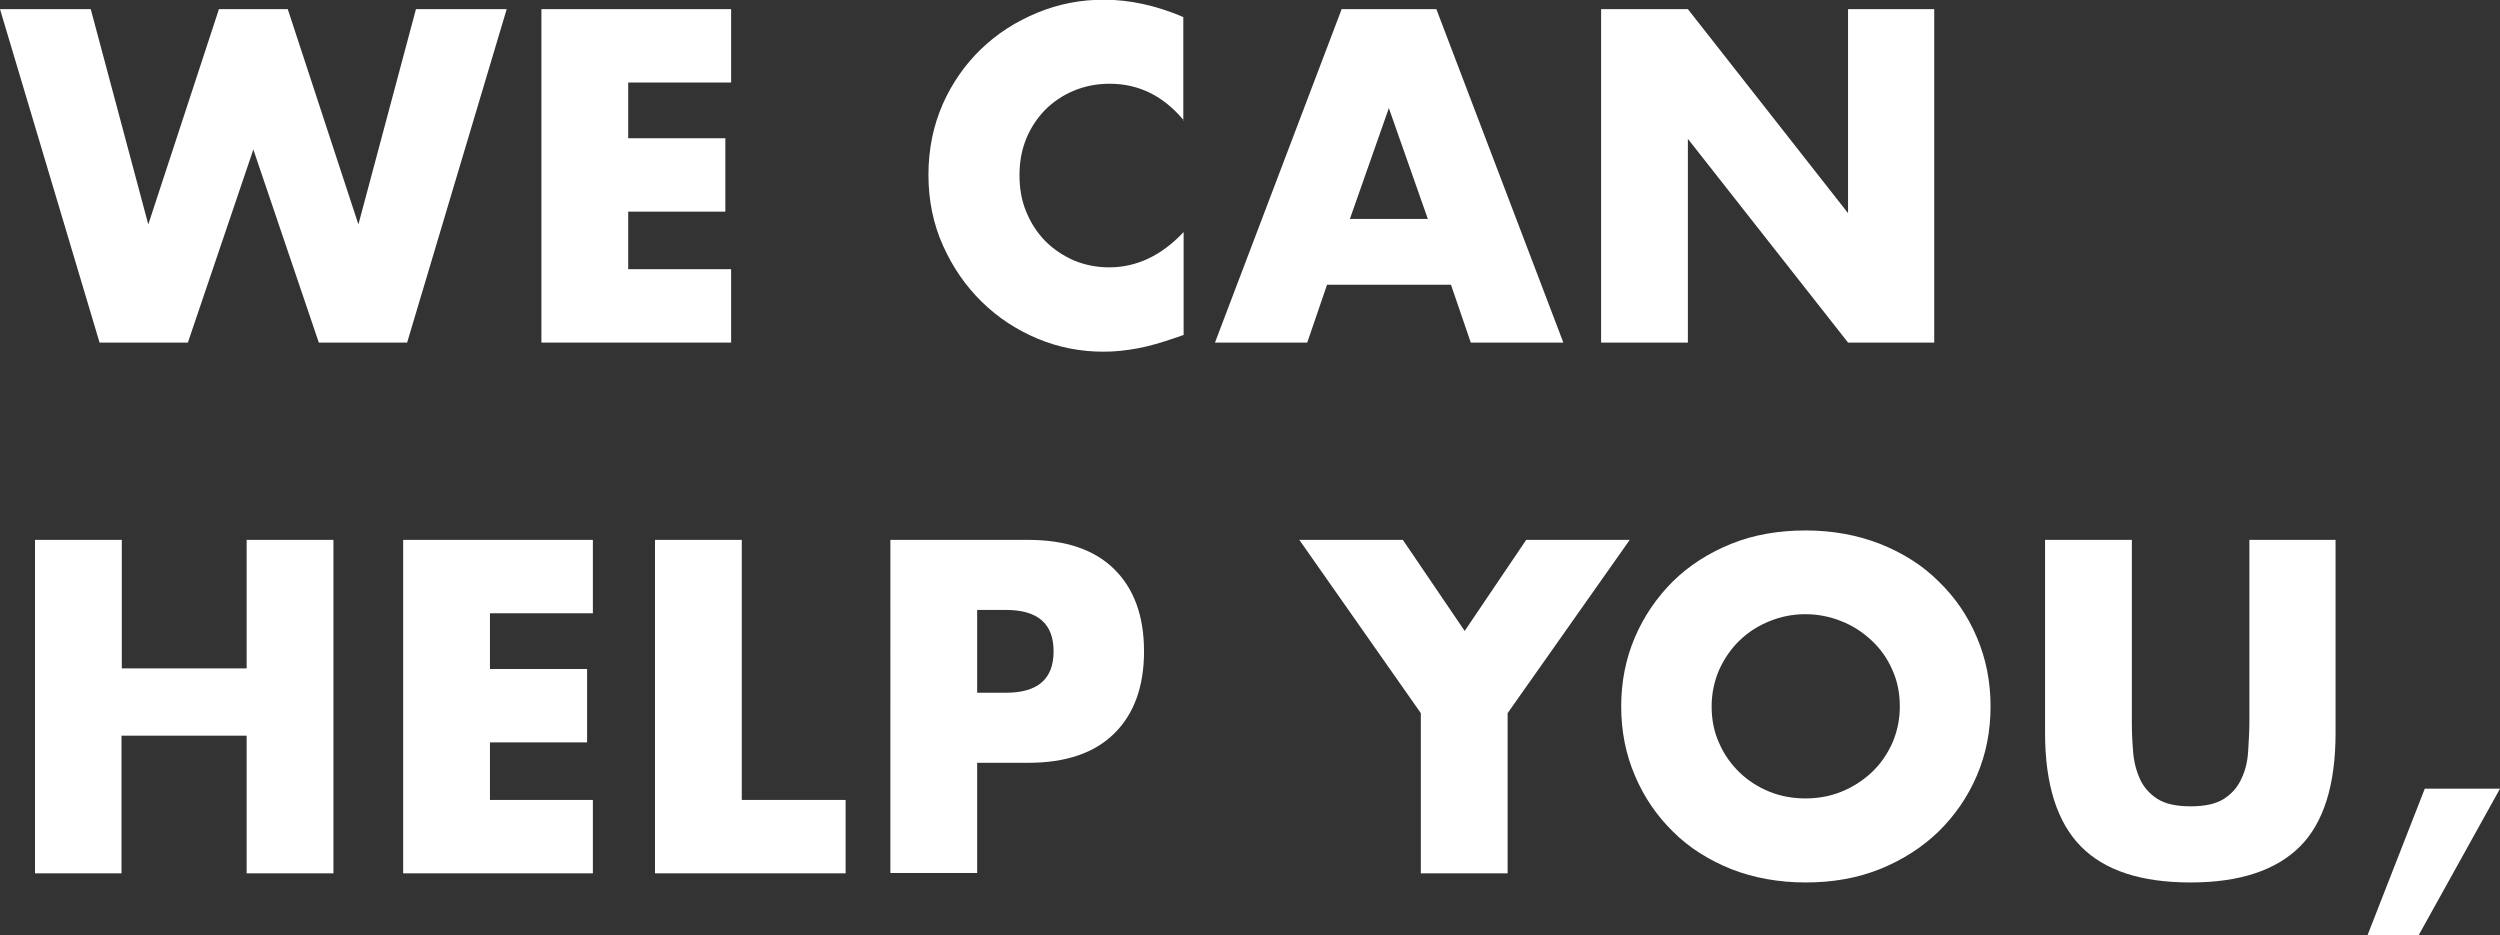 <!-- Generator: Adobe Illustrator 25.0.0, SVG Export Plug-In  -->
<svg version="1.1" xmlns="http://www.w3.org/2000/svg" xmlns:xlink="http://www.w3.org/1999/xlink" x="0px" y="0px" width="821px"
	 height="307.1px" viewBox="0 0 821 307.1" style="overflow:visible;enable-background:new 0 0 821 307.1;" xml:space="preserve">
<rect x="0" y="0" width="821" height="307.1" fill="#333333" stroke="none"/>
<style type="text/css">
	.st0{fill:#FFFFFF;}
</style>
<defs>
</defs>
<g>
	<g>
		<path class="st0" d="M29.8,3l18.9,70.7L71.9,3h22.6l23.2,70.7L136.6,3h29.8l-32.7,109.5h-29L83.2,49.1l-21.5,63.4h-29L0,3H29.8z"
			/>
		<path class="st0" d="M240.1,27.1h-33.8v18.3h31.9v24.1h-31.9v18.9h33.8v24.1h-62.3V3h62.3V27.1z"/>
		<path class="st0" d="M388.8,39.6c-6.6-8-14.7-12.1-24.4-12.1c-4.3,0-8.2,0.8-11.8,2.3c-3.6,1.5-6.8,3.7-9.4,6.3
			c-2.6,2.7-4.7,5.8-6.2,9.5c-1.5,3.7-2.2,7.6-2.2,11.9c0,4.4,0.7,8.4,2.2,12c1.5,3.7,3.6,6.9,6.2,9.6c2.7,2.7,5.8,4.8,9.4,6.4
			c3.6,1.5,7.5,2.3,11.6,2.3c9.1,0,17.3-3.9,24.5-11.6V110l-2.9,1c-4.4,1.5-8.4,2.7-12.2,3.4c-3.8,0.7-7.5,1.1-11.2,1.1
			c-7.5,0-14.8-1.4-21.7-4.3c-6.9-2.9-13-6.9-18.3-12.1c-5.3-5.2-9.5-11.3-12.7-18.4c-3.2-7.1-4.8-14.9-4.8-23.3
			c0-8.4,1.6-16.1,4.7-23.2c3.1-7,7.4-13.1,12.6-18.1c5.3-5.1,11.4-9,18.4-11.9c7-2.9,14.3-4.3,21.9-4.3c4.4,0,8.6,0.5,12.8,1.4
			c4.2,0.9,8.6,2.3,13.3,4.3V39.6z"/>
		<path class="st0" d="M476.5,93.5h-40.7l-6.5,19H399L440.6,3h31.1l41.7,109.5H483L476.5,93.5z M468.9,71.9l-12.8-36.4l-12.8,36.4
			H468.9z"/>
		<path class="st0" d="M525.8,112.5V3h28.5L606.9,70V3h28.3v109.5h-28.3l-52.6-66.9v66.9H525.8z"/>
		<path class="st0" d="M39.9,219.5H81v-42.2h28.5v109.5H81v-45.2H39.9v45.2H11.5V177.3h28.5V219.5z"/>
		<path class="st0" d="M194.7,201.4h-33.8v18.3h31.9v24.1h-31.9v18.9h33.8v24.1h-62.3V177.3h62.3V201.4z"/>
		<path class="st0" d="M243.6,177.3v85.4h34.1v24.1h-62.6V177.3H243.6z"/>
		<path class="st0" d="M320.9,286.7h-28.5V177.3h45.3c12.3,0,21.7,3.2,28.2,9.6s9.8,15.4,9.8,27s-3.3,20.6-9.8,27
			c-6.5,6.4-15.9,9.6-28.2,9.6h-16.8V286.7z M320.9,227.5h9.4c10.5,0,15.7-4.5,15.7-13.6c0-9.1-5.2-13.6-15.7-13.6h-9.4V227.5z"/>
		<path class="st0" d="M466.6,234.2l-39.9-56.9h34l20.3,29.9l20.2-29.9h34l-40.1,56.9v52.6h-28.5V234.2z"/>
		<path class="st0" d="M532.4,232c0-8.1,1.5-15.7,4.5-22.7c3-7,7.2-13.1,12.5-18.4c5.3-5.2,11.7-9.3,19.1-12.3
			c7.4-3,15.6-4.4,24.5-4.4c8.8,0,16.9,1.5,24.4,4.4c7.5,3,13.9,7,19.2,12.3c5.4,5.2,9.6,11.3,12.6,18.4c3,7,4.5,14.6,4.5,22.7
			s-1.5,15.7-4.5,22.7c-3,7-7.2,13.1-12.6,18.4c-5.4,5.2-11.8,9.3-19.2,12.3c-7.5,3-15.6,4.4-24.4,4.4c-8.9,0-17.1-1.5-24.5-4.4
			c-7.4-3-13.8-7-19.1-12.3c-5.3-5.2-9.5-11.3-12.5-18.4C533.9,247.7,532.4,240.1,532.4,232z M562.1,232c0,4.4,0.8,8.4,2.5,12.1
			c1.6,3.7,3.9,6.9,6.7,9.6c2.8,2.7,6.1,4.8,9.8,6.3c3.7,1.5,7.7,2.2,11.8,2.2c4.2,0,8.1-0.7,11.8-2.2c3.7-1.5,7-3.6,9.9-6.3
			c2.9-2.7,5.1-5.9,6.8-9.6c1.6-3.7,2.5-7.7,2.5-12.1s-0.8-8.4-2.5-12.1c-1.6-3.7-3.9-6.9-6.8-9.6c-2.9-2.7-6.1-4.8-9.9-6.3
			c-3.7-1.5-7.7-2.3-11.8-2.3c-4.2,0-8.1,0.8-11.8,2.3c-3.7,1.5-7,3.6-9.8,6.3c-2.8,2.7-5,5.9-6.7,9.6
			C563,223.6,562.1,227.6,562.1,232z"/>
		<path class="st0" d="M700.1,177.3v59.5c0,3.2,0.1,6.5,0.4,9.8c0.2,3.3,1,6.4,2.2,9.1c1.2,2.7,3.1,4.9,5.7,6.6
			c2.6,1.7,6.3,2.5,11,2.5c4.7,0,8.4-0.8,11-2.5c2.6-1.7,4.5-3.9,5.7-6.6c1.3-2.7,2-5.7,2.2-9.1c0.2-3.3,0.4-6.6,0.4-9.8v-59.5H767
			v63.4c0,17-3.9,29.5-11.7,37.3c-7.8,7.8-19.8,11.8-35.9,11.8c-16.2,0-28.2-3.9-36-11.8s-11.8-20.3-11.8-37.3v-63.4H700.1z"/>
		<path class="st0" d="M796.3,259H821l-26.7,48.1h-16.8L796.3,259z"/>
	</g>
</g>
</svg>